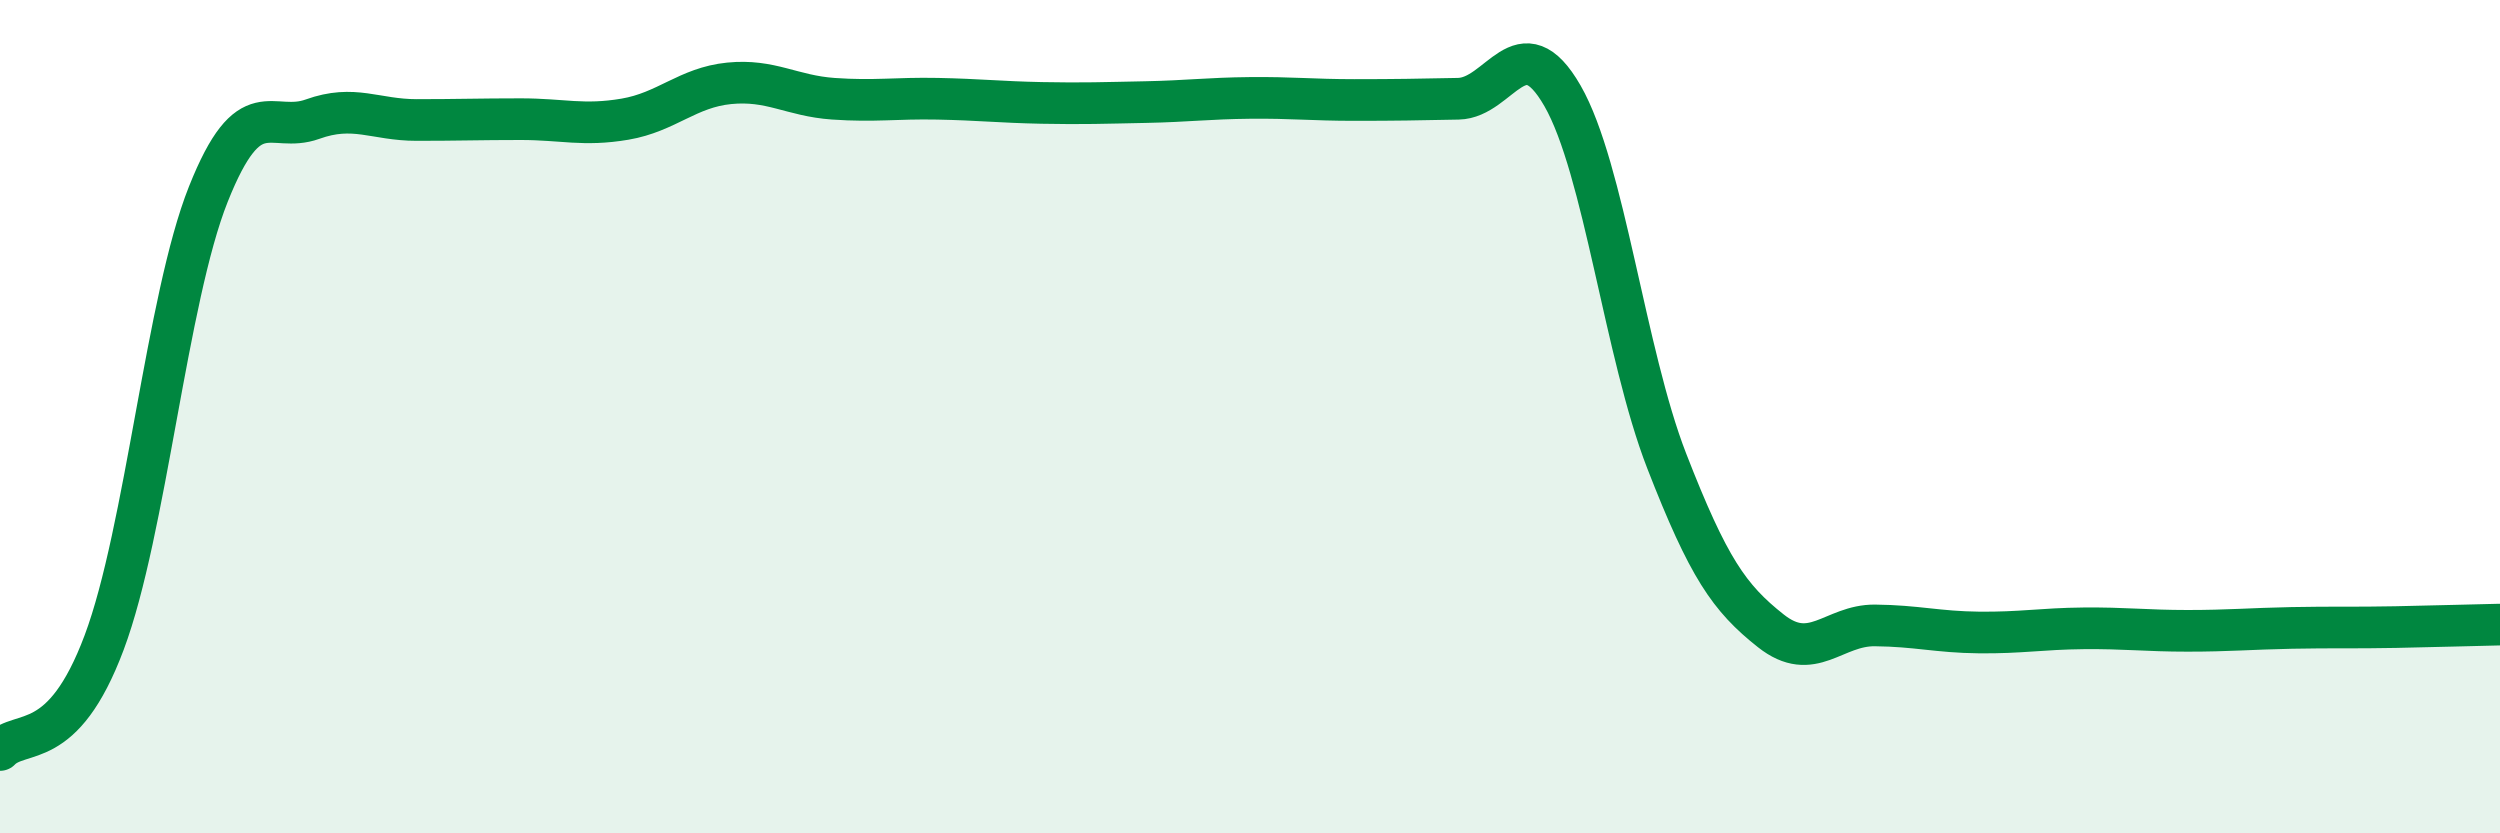 
    <svg width="60" height="20" viewBox="0 0 60 20" xmlns="http://www.w3.org/2000/svg">
      <path
        d="M 0,18 C 0.5,17.48 1.5,18.09 2.5,15.42 C 3.5,12.75 4,7.17 5,4.66 C 6,2.15 6.5,3.22 7.5,2.86 C 8.5,2.5 9,2.88 10,2.88 C 11,2.88 11.5,2.86 12.5,2.86 C 13.5,2.86 14,3.03 15,2.86 C 16,2.69 16.5,2.1 17.5,2 C 18.5,1.9 19,2.3 20,2.37 C 21,2.44 21.5,2.35 22.5,2.37 C 23.5,2.39 24,2.45 25,2.47 C 26,2.49 26.5,2.47 27.5,2.45 C 28.5,2.43 29,2.36 30,2.35 C 31,2.34 31.5,2.4 32.5,2.4 C 33.5,2.4 34,2.39 35,2.37 C 36,2.35 36.5,0.56 37.5,2.3 C 38.5,4.04 39,8.49 40,11.06 C 41,13.63 41.5,14.35 42.5,15.14 C 43.5,15.93 44,15 45,15.01 C 46,15.02 46.5,15.17 47.5,15.18 C 48.5,15.19 49,15.09 50,15.08 C 51,15.07 51.5,15.14 52.5,15.14 C 53.5,15.14 54,15.09 55,15.07 C 56,15.05 56.5,15.07 57.5,15.05 C 58.5,15.03 59.5,15 60,14.99L60 20L0 20Z"
        fill="#008740"
        opacity="0.1"
        stroke-linecap="round"
        stroke-linejoin="round"
      />
      <path
        d="M 0,18 C 0.5,17.48 1.5,18.09 2.5,15.42 C 3.5,12.75 4,7.17 5,4.66 C 6,2.15 6.5,3.22 7.5,2.86 C 8.5,2.5 9,2.88 10,2.88 C 11,2.88 11.5,2.86 12.5,2.86 C 13.5,2.86 14,3.03 15,2.86 C 16,2.69 16.5,2.1 17.5,2 C 18.5,1.9 19,2.3 20,2.37 C 21,2.44 21.5,2.35 22.5,2.37 C 23.5,2.39 24,2.45 25,2.47 C 26,2.49 26.5,2.47 27.5,2.45 C 28.5,2.43 29,2.36 30,2.35 C 31,2.34 31.5,2.4 32.5,2.4 C 33.5,2.4 34,2.39 35,2.37 C 36,2.35 36.5,0.56 37.5,2.3 C 38.5,4.04 39,8.49 40,11.06 C 41,13.63 41.5,14.35 42.5,15.14 C 43.5,15.93 44,15 45,15.01 C 46,15.02 46.5,15.17 47.5,15.18 C 48.5,15.19 49,15.09 50,15.08 C 51,15.07 51.5,15.14 52.5,15.14 C 53.5,15.14 54,15.09 55,15.07 C 56,15.05 56.5,15.07 57.5,15.05 C 58.5,15.03 59.5,15 60,14.99"
        stroke="#008740"
        stroke-width="1"
        fill="none"
        stroke-linecap="round"
        stroke-linejoin="round"
      />
    </svg>
  